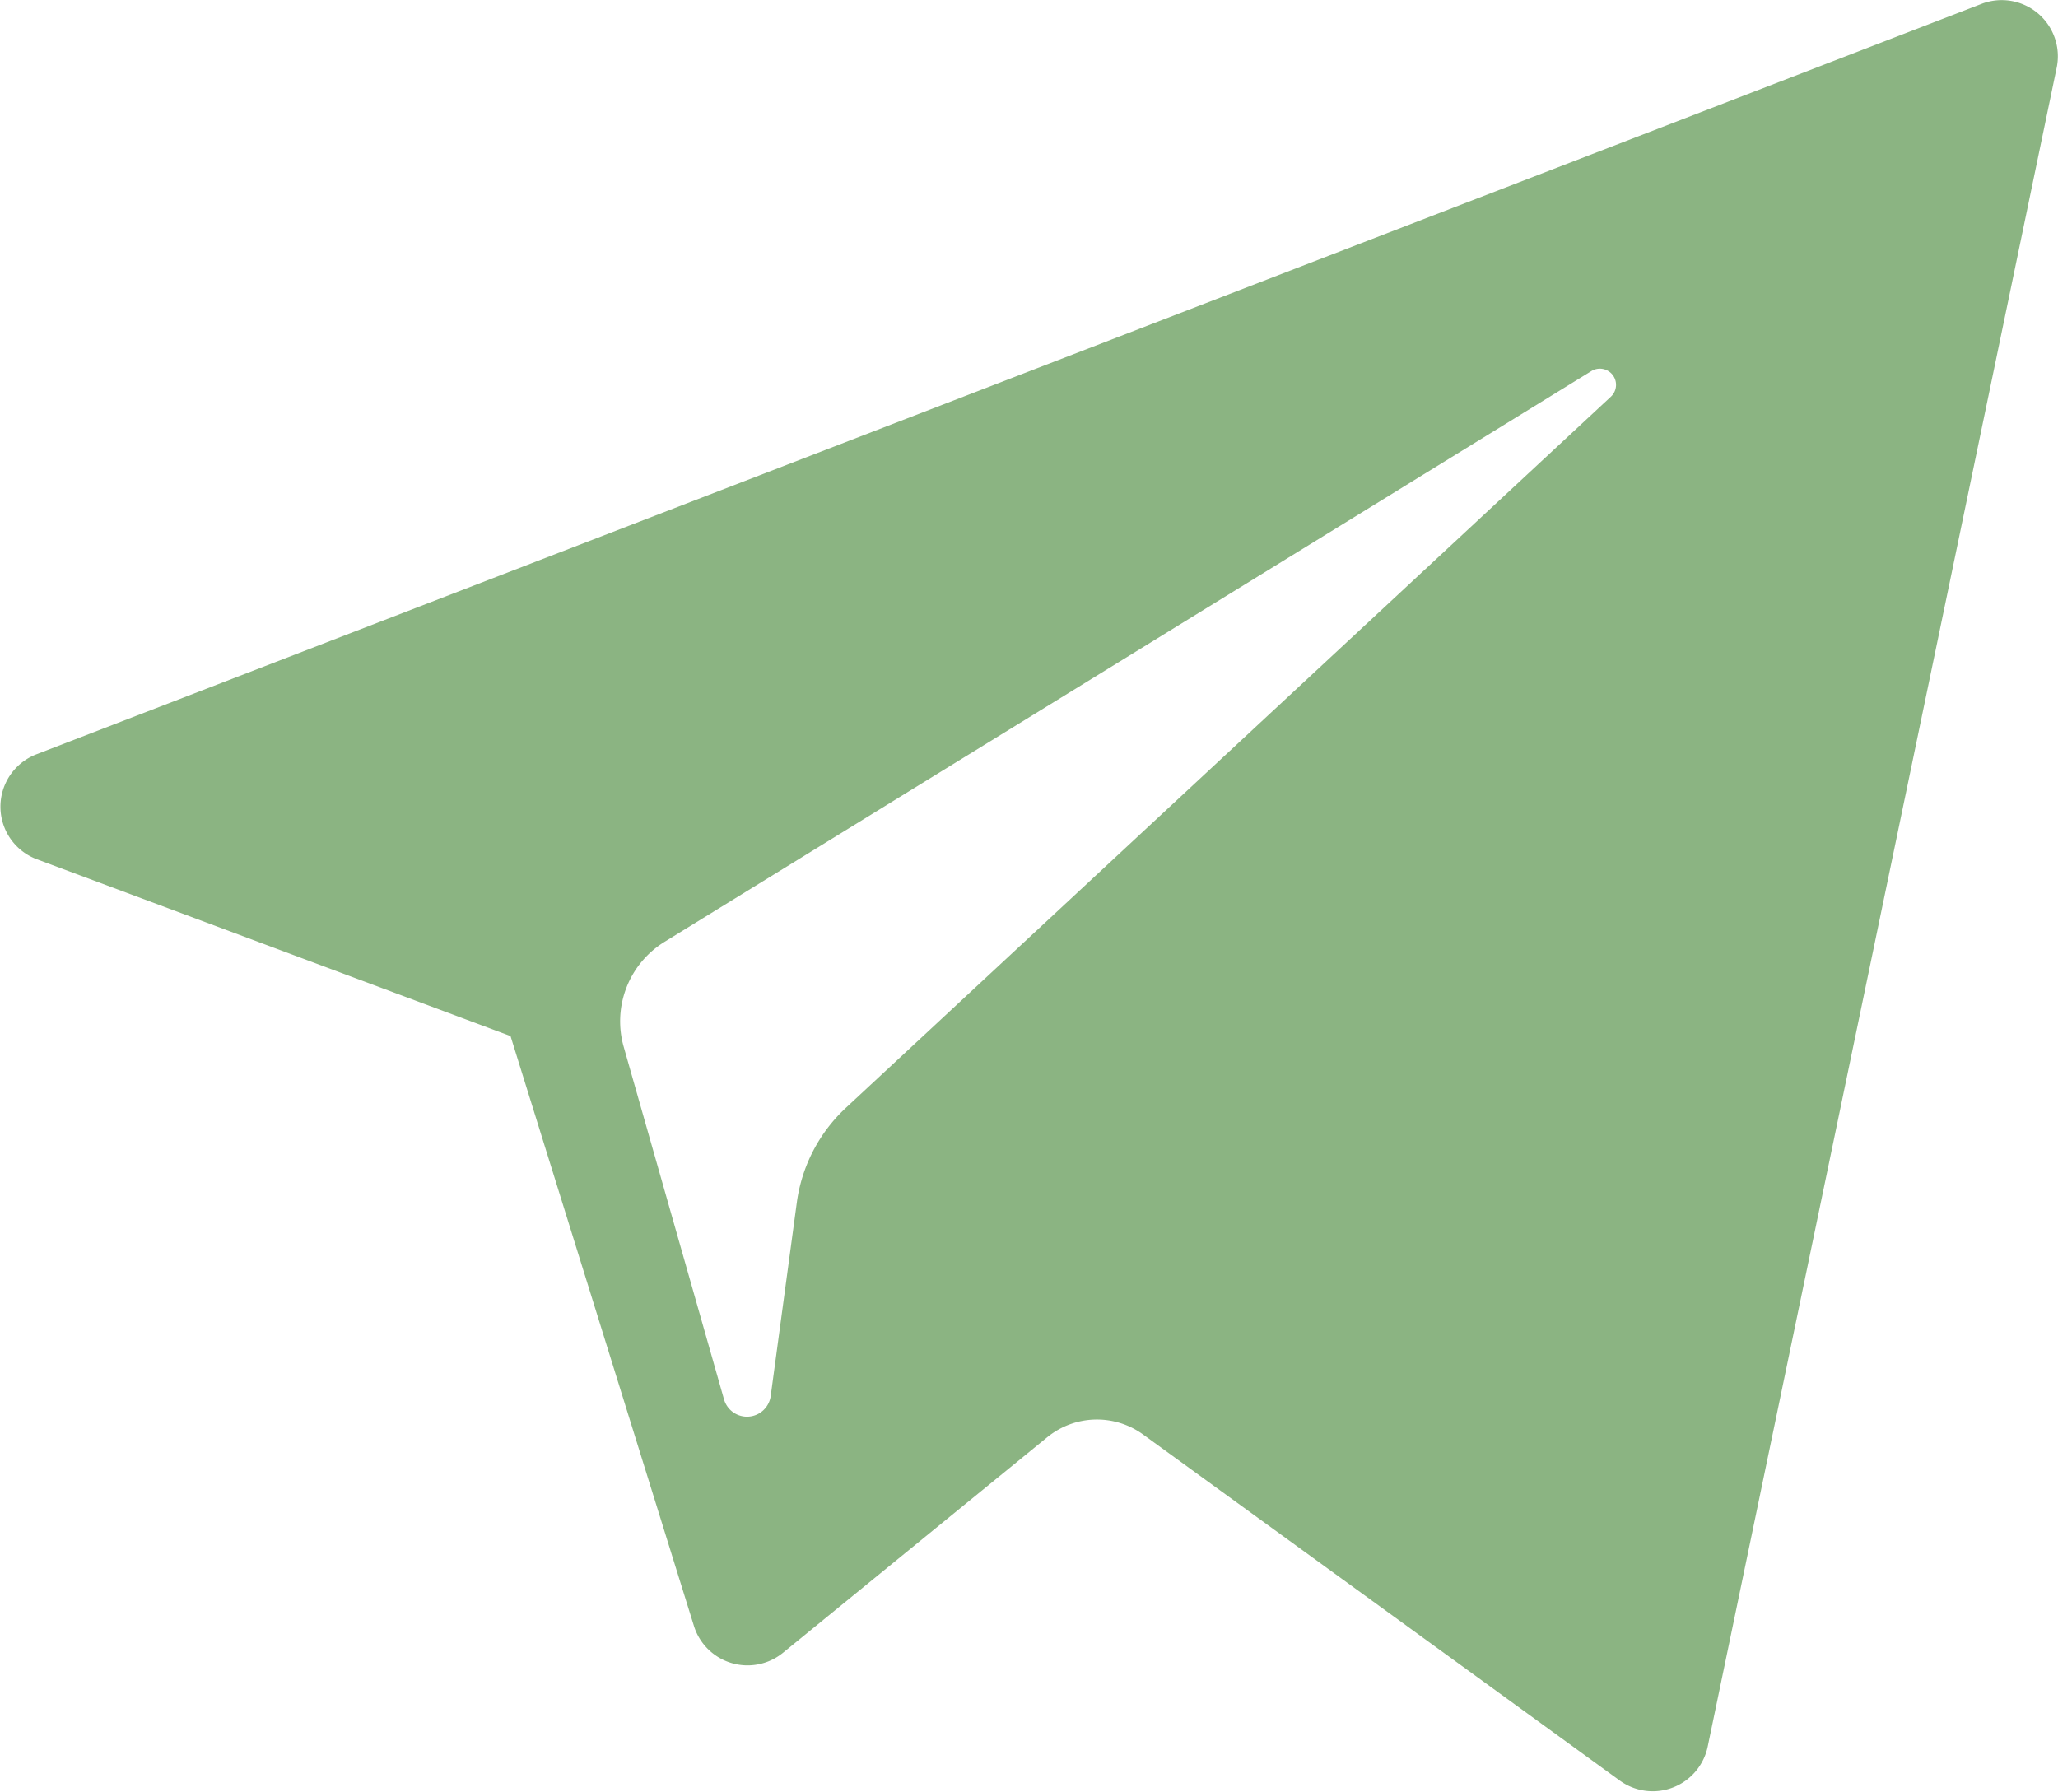 <svg id="XMLID_496_" xmlns="http://www.w3.org/2000/svg" width="18.325" height="15.955" viewBox="0 0 18.325 15.955">
  <path id="XMLID_497_" d="M.324,27.051l4.222,1.576L6.18,33.883a.5.5,0,0,0,.789.238L9.324,32.2a.7.7,0,0,1,.856-.024l4.245,3.082a.5.5,0,0,0,.78-.3L18.314,20a.5.5,0,0,0-.666-.566L.319,26.12A.5.5,0,0,0,.324,27.051Zm5.593.737,8.252-5.082a.144.144,0,0,1,.174.228l-6.81,6.331a1.412,1.412,0,0,0-.438.845l-.232,1.719a.213.213,0,0,1-.417.03l-.892-3.135A.831.831,0,0,1,5.917,27.788Z" transform="translate(0 -19.401)" fill="#8bb482"/>
</svg>
